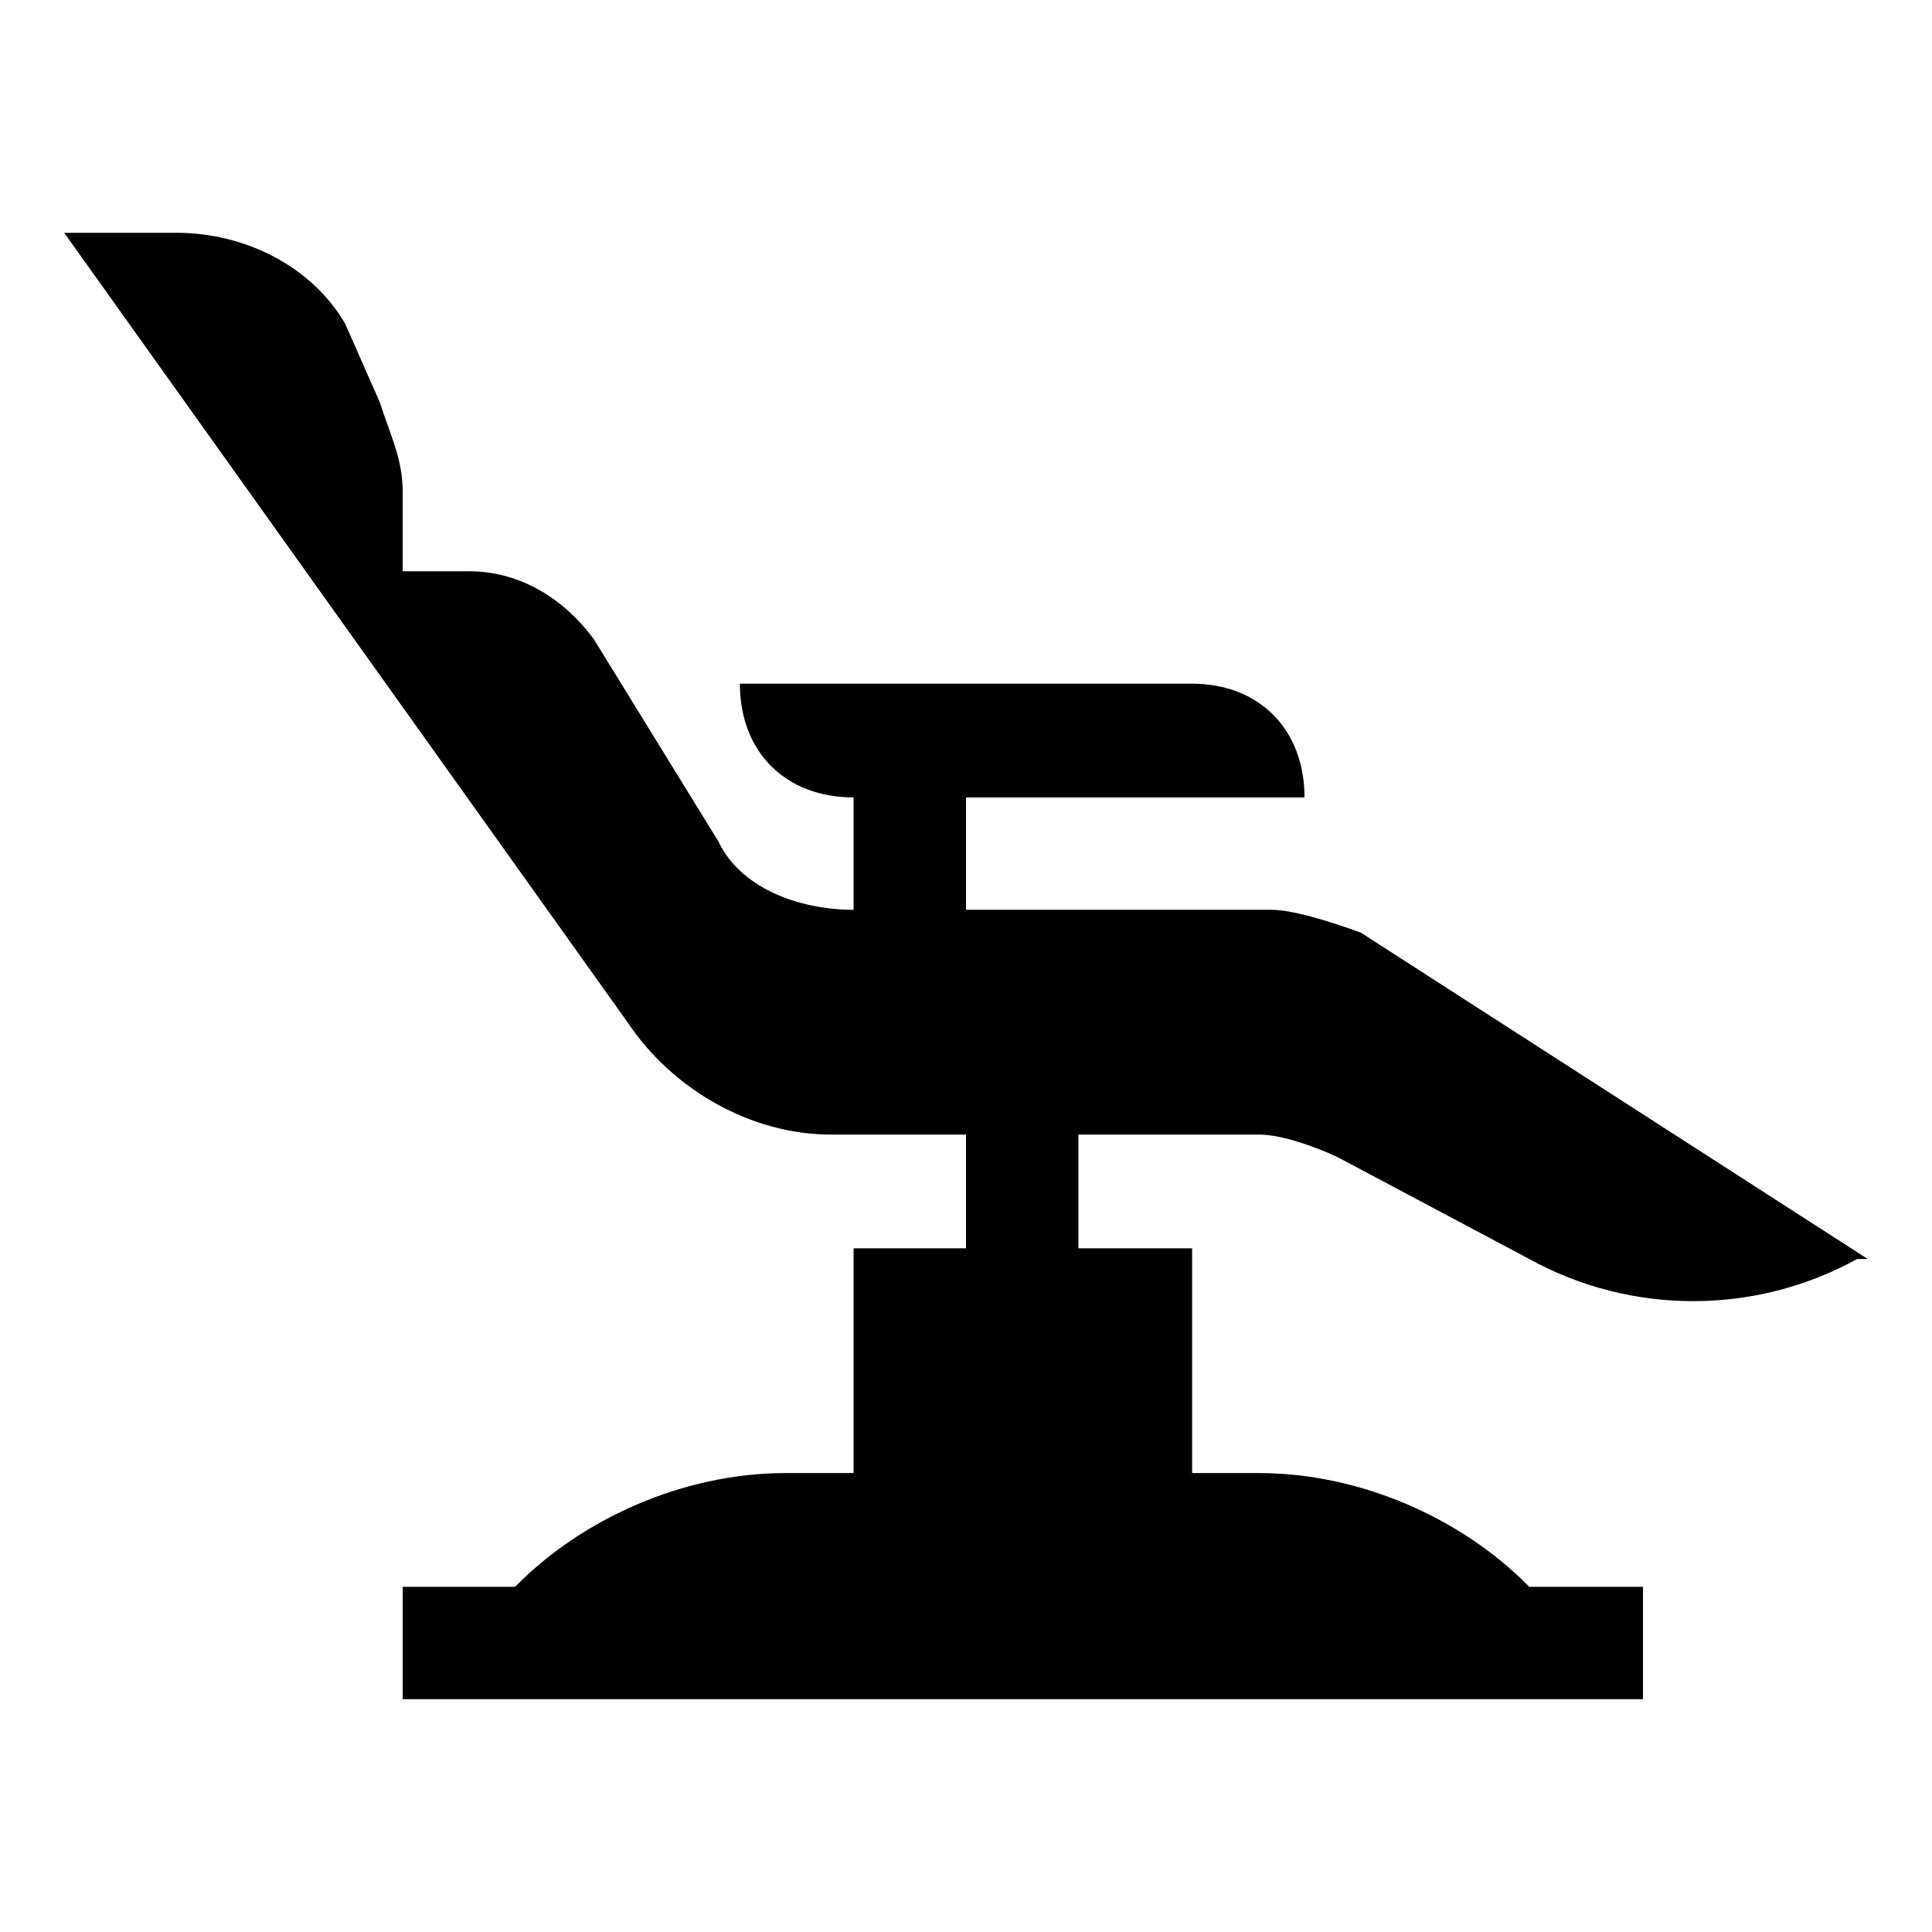 <?xml version="1.0" encoding="UTF-8"?>
<!DOCTYPE svg PUBLIC "-//W3C//DTD SVG 1.1//EN" "http://www.w3.org/Graphics/SVG/1.1/DTD/svg11.dtd">
<!-- Creator: CorelDRAW 2020 (64 Bit) -->
<svg xmlns="http://www.w3.org/2000/svg" xml:space="preserve" width="150px" height="150px" version="1.1" style="shape-rendering:geometricPrecision; text-rendering:geometricPrecision; image-rendering:optimizeQuality; fill-rule:evenodd; clip-rule:evenodd"
viewBox="0 0 14.44 14.44"
 xmlns:xlink="http://www.w3.org/1999/xlink"
 xmlns:xodm="http://www.corel.com/coreldraw/odm/2003">
 <defs>
  <style type="text/css">
   <![CDATA[
    .fil0 {fill:none}
    .fil1 {fill:black;fill-rule:nonzero}
   ]]>
  </style>
 </defs>
 <g id="Camada_x0020_1">
  <rect class="fil0" width="14.44" height="14.44"/>
  <path class="fil1" d="M10.17 6.97c-0.25,-0.09 -0.51,-0.17 -0.67,-0.17l-2.28 0 0 -0.84 2.53 0c0,-0.51 -0.34,-0.85 -0.84,-0.85l-3.38 0c0,0.51 0.34,0.85 0.85,0.85l0 0.84c-0.42,0 -0.85,-0.17 -1.01,-0.51l-0.93 -1.51c-0.25,-0.34 -0.59,-0.51 -0.93,-0.51l-0.5 0 0 -0.59c0,-0.25 -0.09,-0.42 -0.17,-0.67l-0.26 -0.59c-0.25,-0.43 -0.75,-0.68 -1.26,-0.68l-0.84 0 4.21 5.9c0.34,0.51 0.93,0.84 1.52,0.84l1.01 0 0 0.85 -0.84 0 0 1.68 -0.51 0c-0.76,0 -1.52,0.34 -2.02,0.85l0 0 -0.84 0 0 0.84 9.27 0 0 -0.84 -0.85 0c-0.5,-0.51 -1.26,-0.85 -2.02,-0.85l-0.5 0 0 -1.68 -0.85 0 0 -0.85 1.35 0c0.17,0 0.42,0.09 0.59,0.17l1.43 0.76c0.76,0.42 1.69,0.42 2.45,0l0.08 0 -3.79 -2.44 0 0z"/>
 </g>
</svg>
